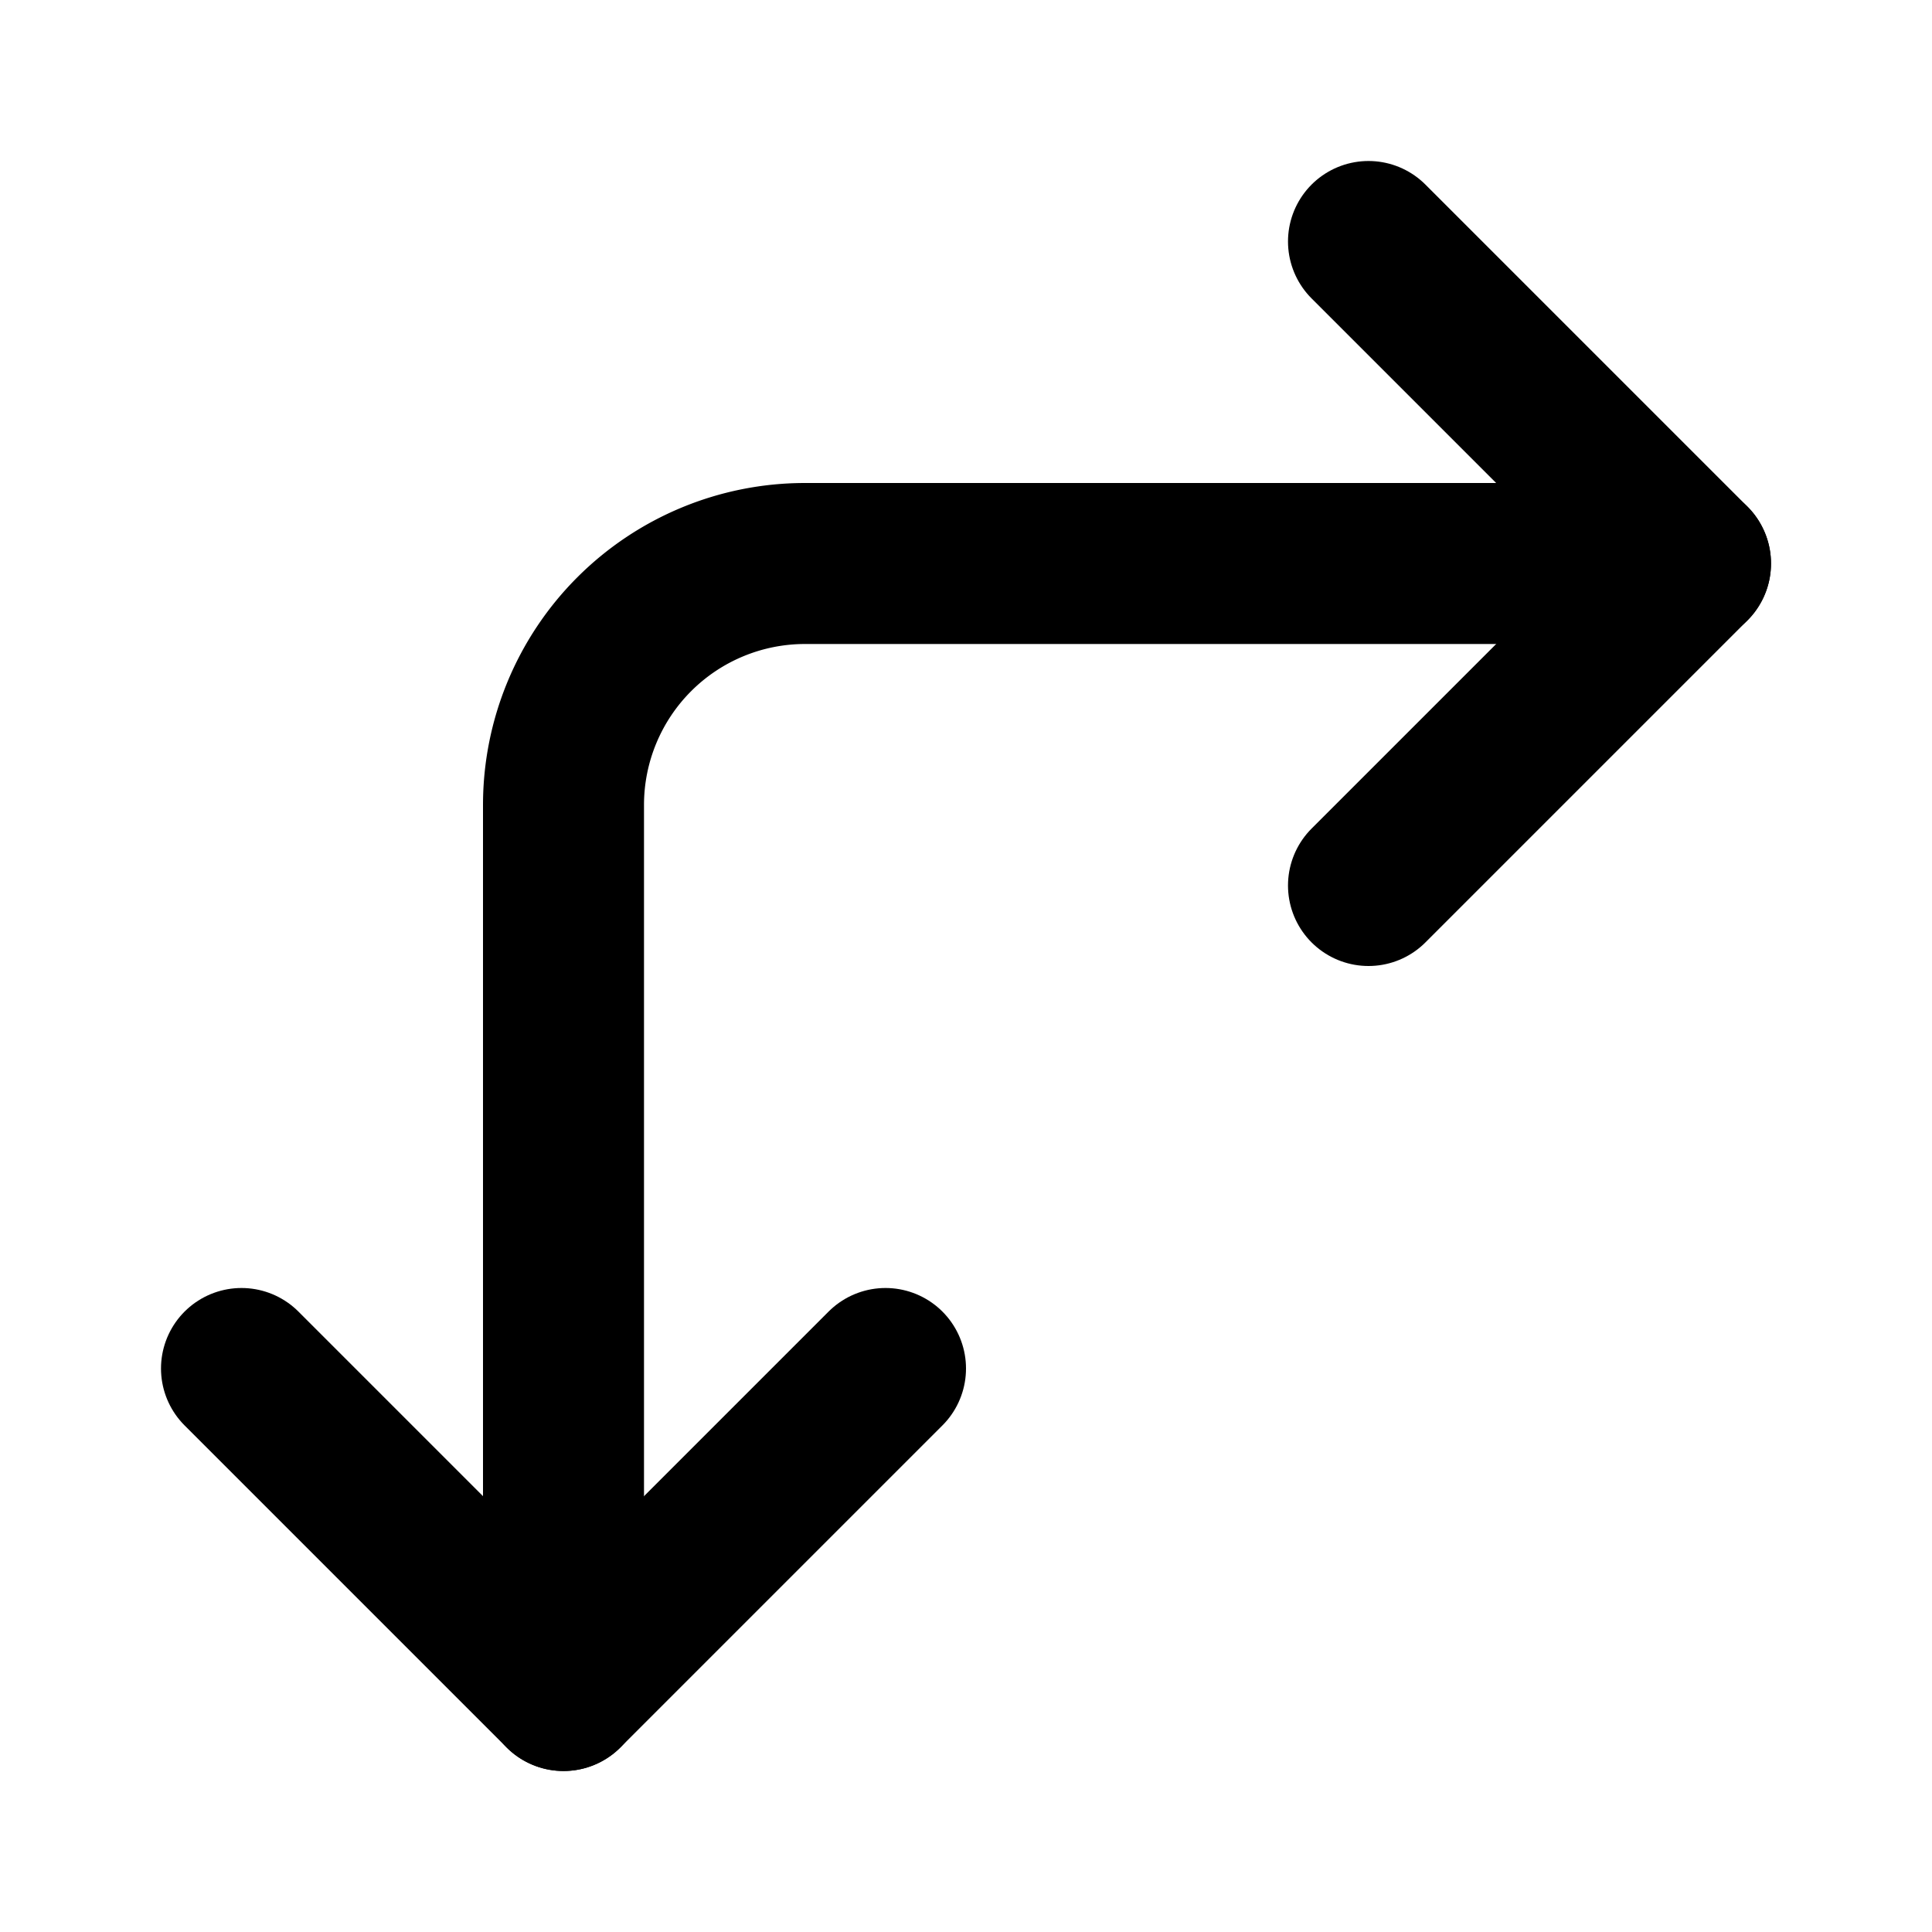 <svg xmlns="http://www.w3.org/2000/svg" class="icon icon-tabler icon-tabler-arrows-right-down" width="24" height="24" viewBox="0 0 24 24" stroke-width="2" stroke="currentColor" fill="none" stroke-linecap="round" stroke-linejoin="round">
  <desc>Download more icon variants from https://tabler-icons.io/i/arrows-right-down</desc>
  <path stroke="none" d="M0 0h24v24H0z" fill="none"/>
  <path d="M3 17l4 4l4 -4" />
  <path d="M7 21v-11a3 3 0 0 1 3 -3h11" />
  <path d="M17 11l4 -4l-4 -4" />
</svg>


